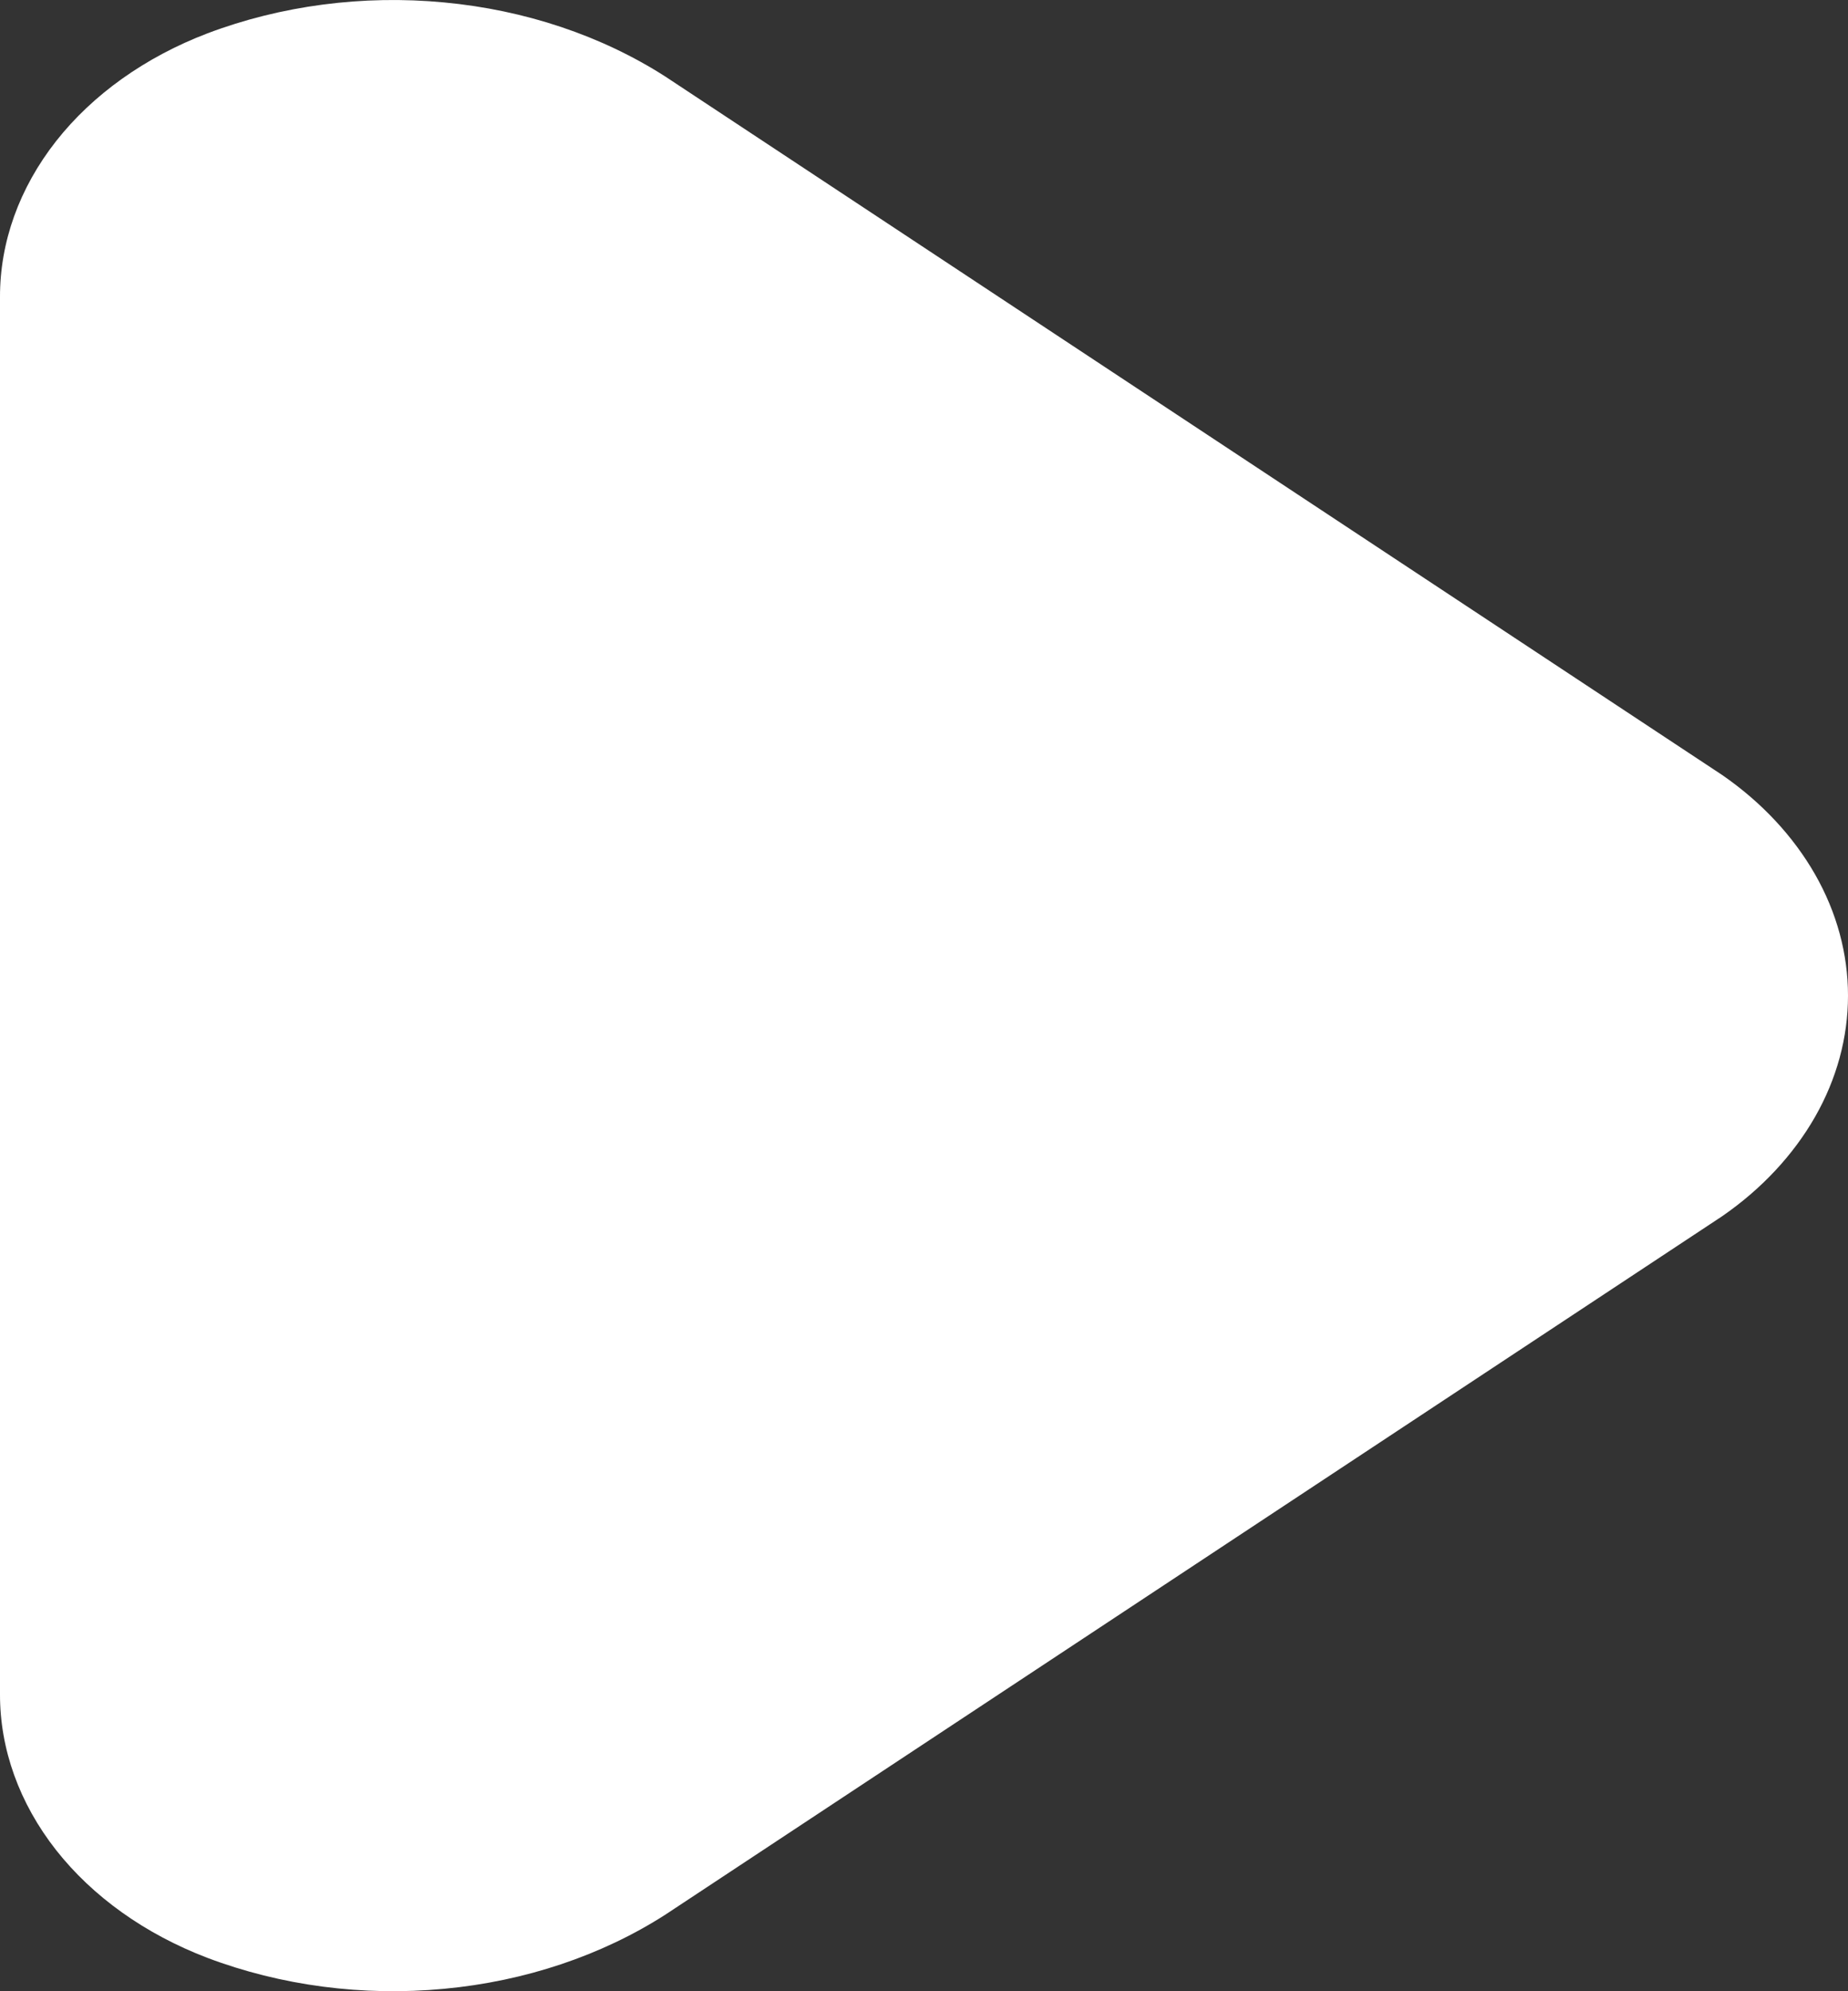 <svg width="13" height="14" viewBox="0 0 13 14" fill="none" xmlns="http://www.w3.org/2000/svg">
<rect x="0" y="0" width="13" height="14" fill="#333333" stroke="none"/>
<path d="M3.72328e-06 11.911L4.15259e-06 2.089C-0.001 1.702 0.136 1.322 0.394 0.993C0.652 0.665 1.021 0.402 1.458 0.235C1.976 0.039 2.553 -0.037 3.123 0.017C3.693 0.07 4.232 0.251 4.68 0.538L12.115 5.449C12.393 5.641 12.615 5.88 12.768 6.147C12.921 6.415 13 6.706 13 7C13 7.294 12.921 7.585 12.768 7.853C12.615 8.12 12.393 8.359 12.115 8.551L4.68 13.462C4.232 13.749 3.693 13.93 3.123 13.983C2.553 14.037 1.976 13.961 1.458 13.765C1.021 13.598 0.652 13.335 0.394 13.007C0.136 12.678 -0.001 12.298 3.72328e-06 11.911Z" fill="white"/>
</svg>
